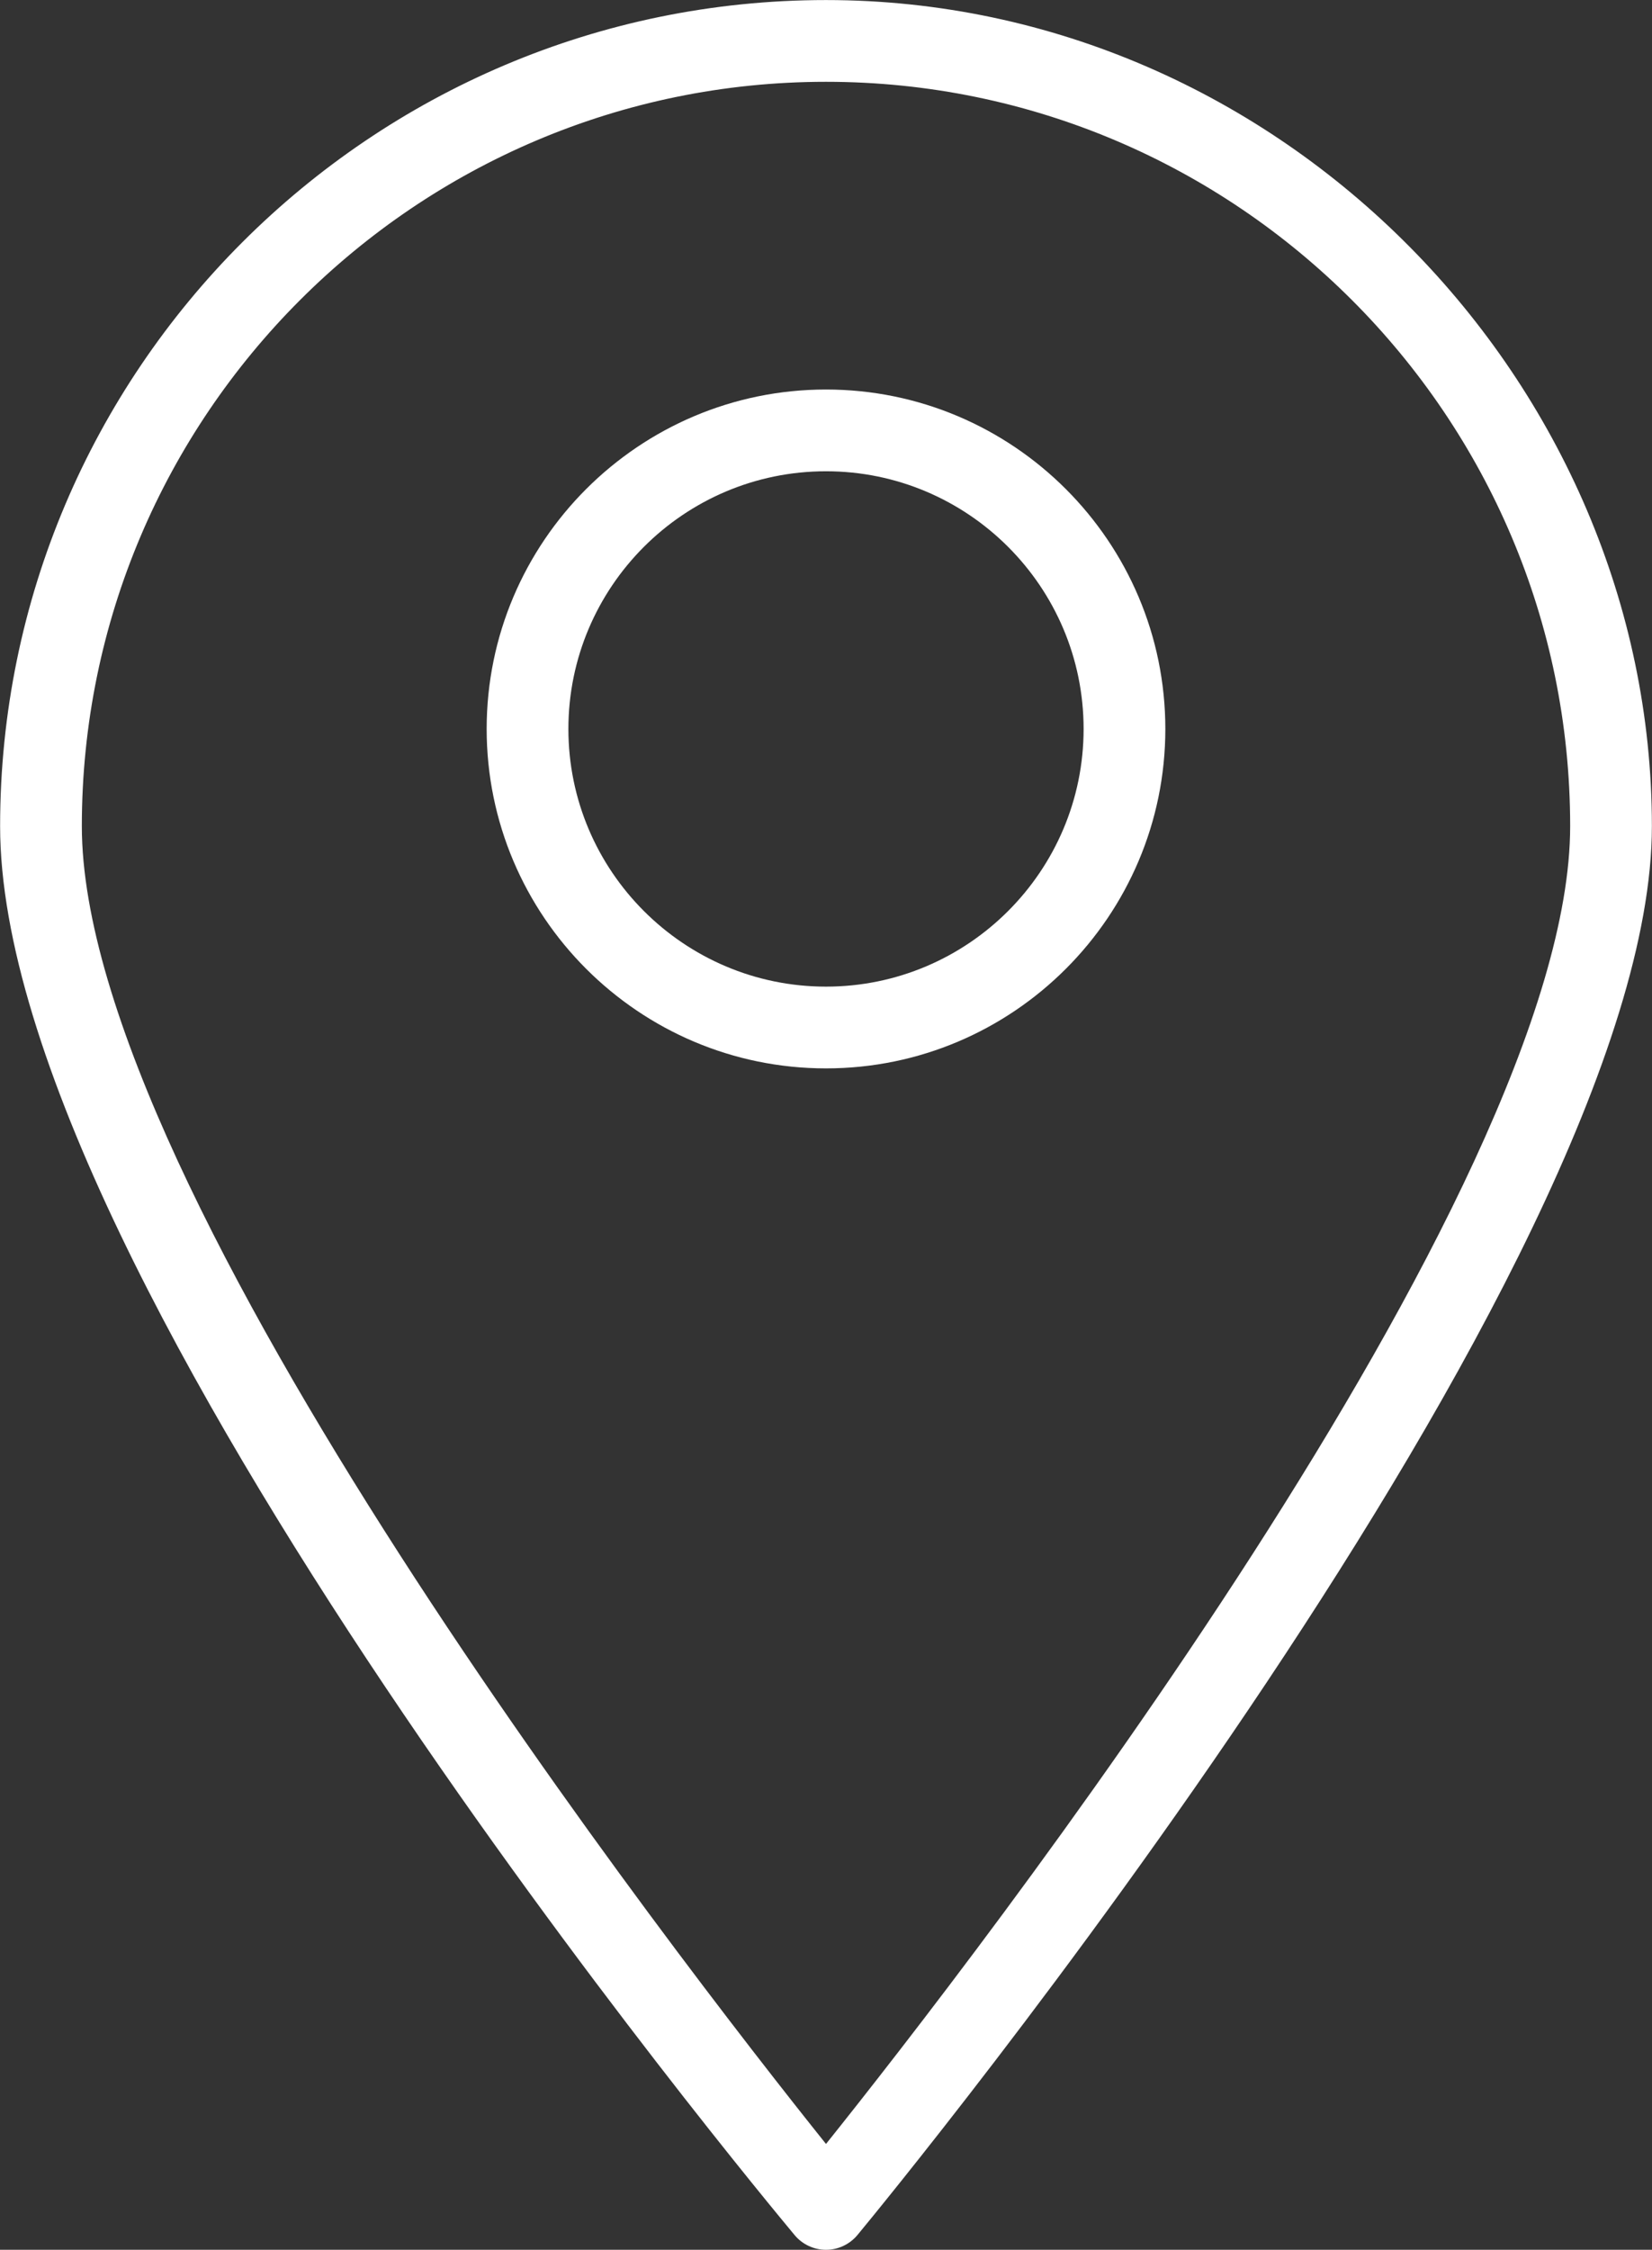 <?xml version="1.0" encoding="UTF-8" standalone="no"?><svg xmlns="http://www.w3.org/2000/svg" xmlns:xlink="http://www.w3.org/1999/xlink" data-name="Layer 1" fill="#ffffff" height="412.8" preserveAspectRatio="xMidYMid meet" version="1" viewBox="98.4 43.6 303.2 412.8" width="303.2" zoomAndPan="magnify"><rect x="98.4" y="43.6" width="303.2" height="412.8" fill="#333333" stroke="none"/><g id="change1_1"><path d="m250,43.61c-83.58,0-151.58,68-151.58,151.58s139.84,251.3,145.8,258.49c1.42,1.72,3.54,2.72,5.78,2.72s4.35-1,5.78-2.72c5.95-7.19,145.8-177.15,145.8-258.49S333.58,43.61,250,43.61Zm0,393.37c-26.69-33.34-136.58-174.69-136.58-241.79,0-75.31,61.27-136.58,136.58-136.58s136.58,61.27,136.58,136.58c0,67.08-109.88,208.44-136.58,241.79Z"/></g><g id="change1_2"><path d="m250,115.07c-34.34,0-62.28,27.94-62.28,62.28s27.94,62.28,62.28,62.28,62.28-27.94,62.28-62.28-27.94-62.28-62.28-62.28Zm0,109.56c-26.07,0-47.28-21.21-47.28-47.28s21.21-47.28,47.28-47.28,47.28,21.21,47.28,47.28-21.21,47.28-47.28,47.28Z"/></g></svg>